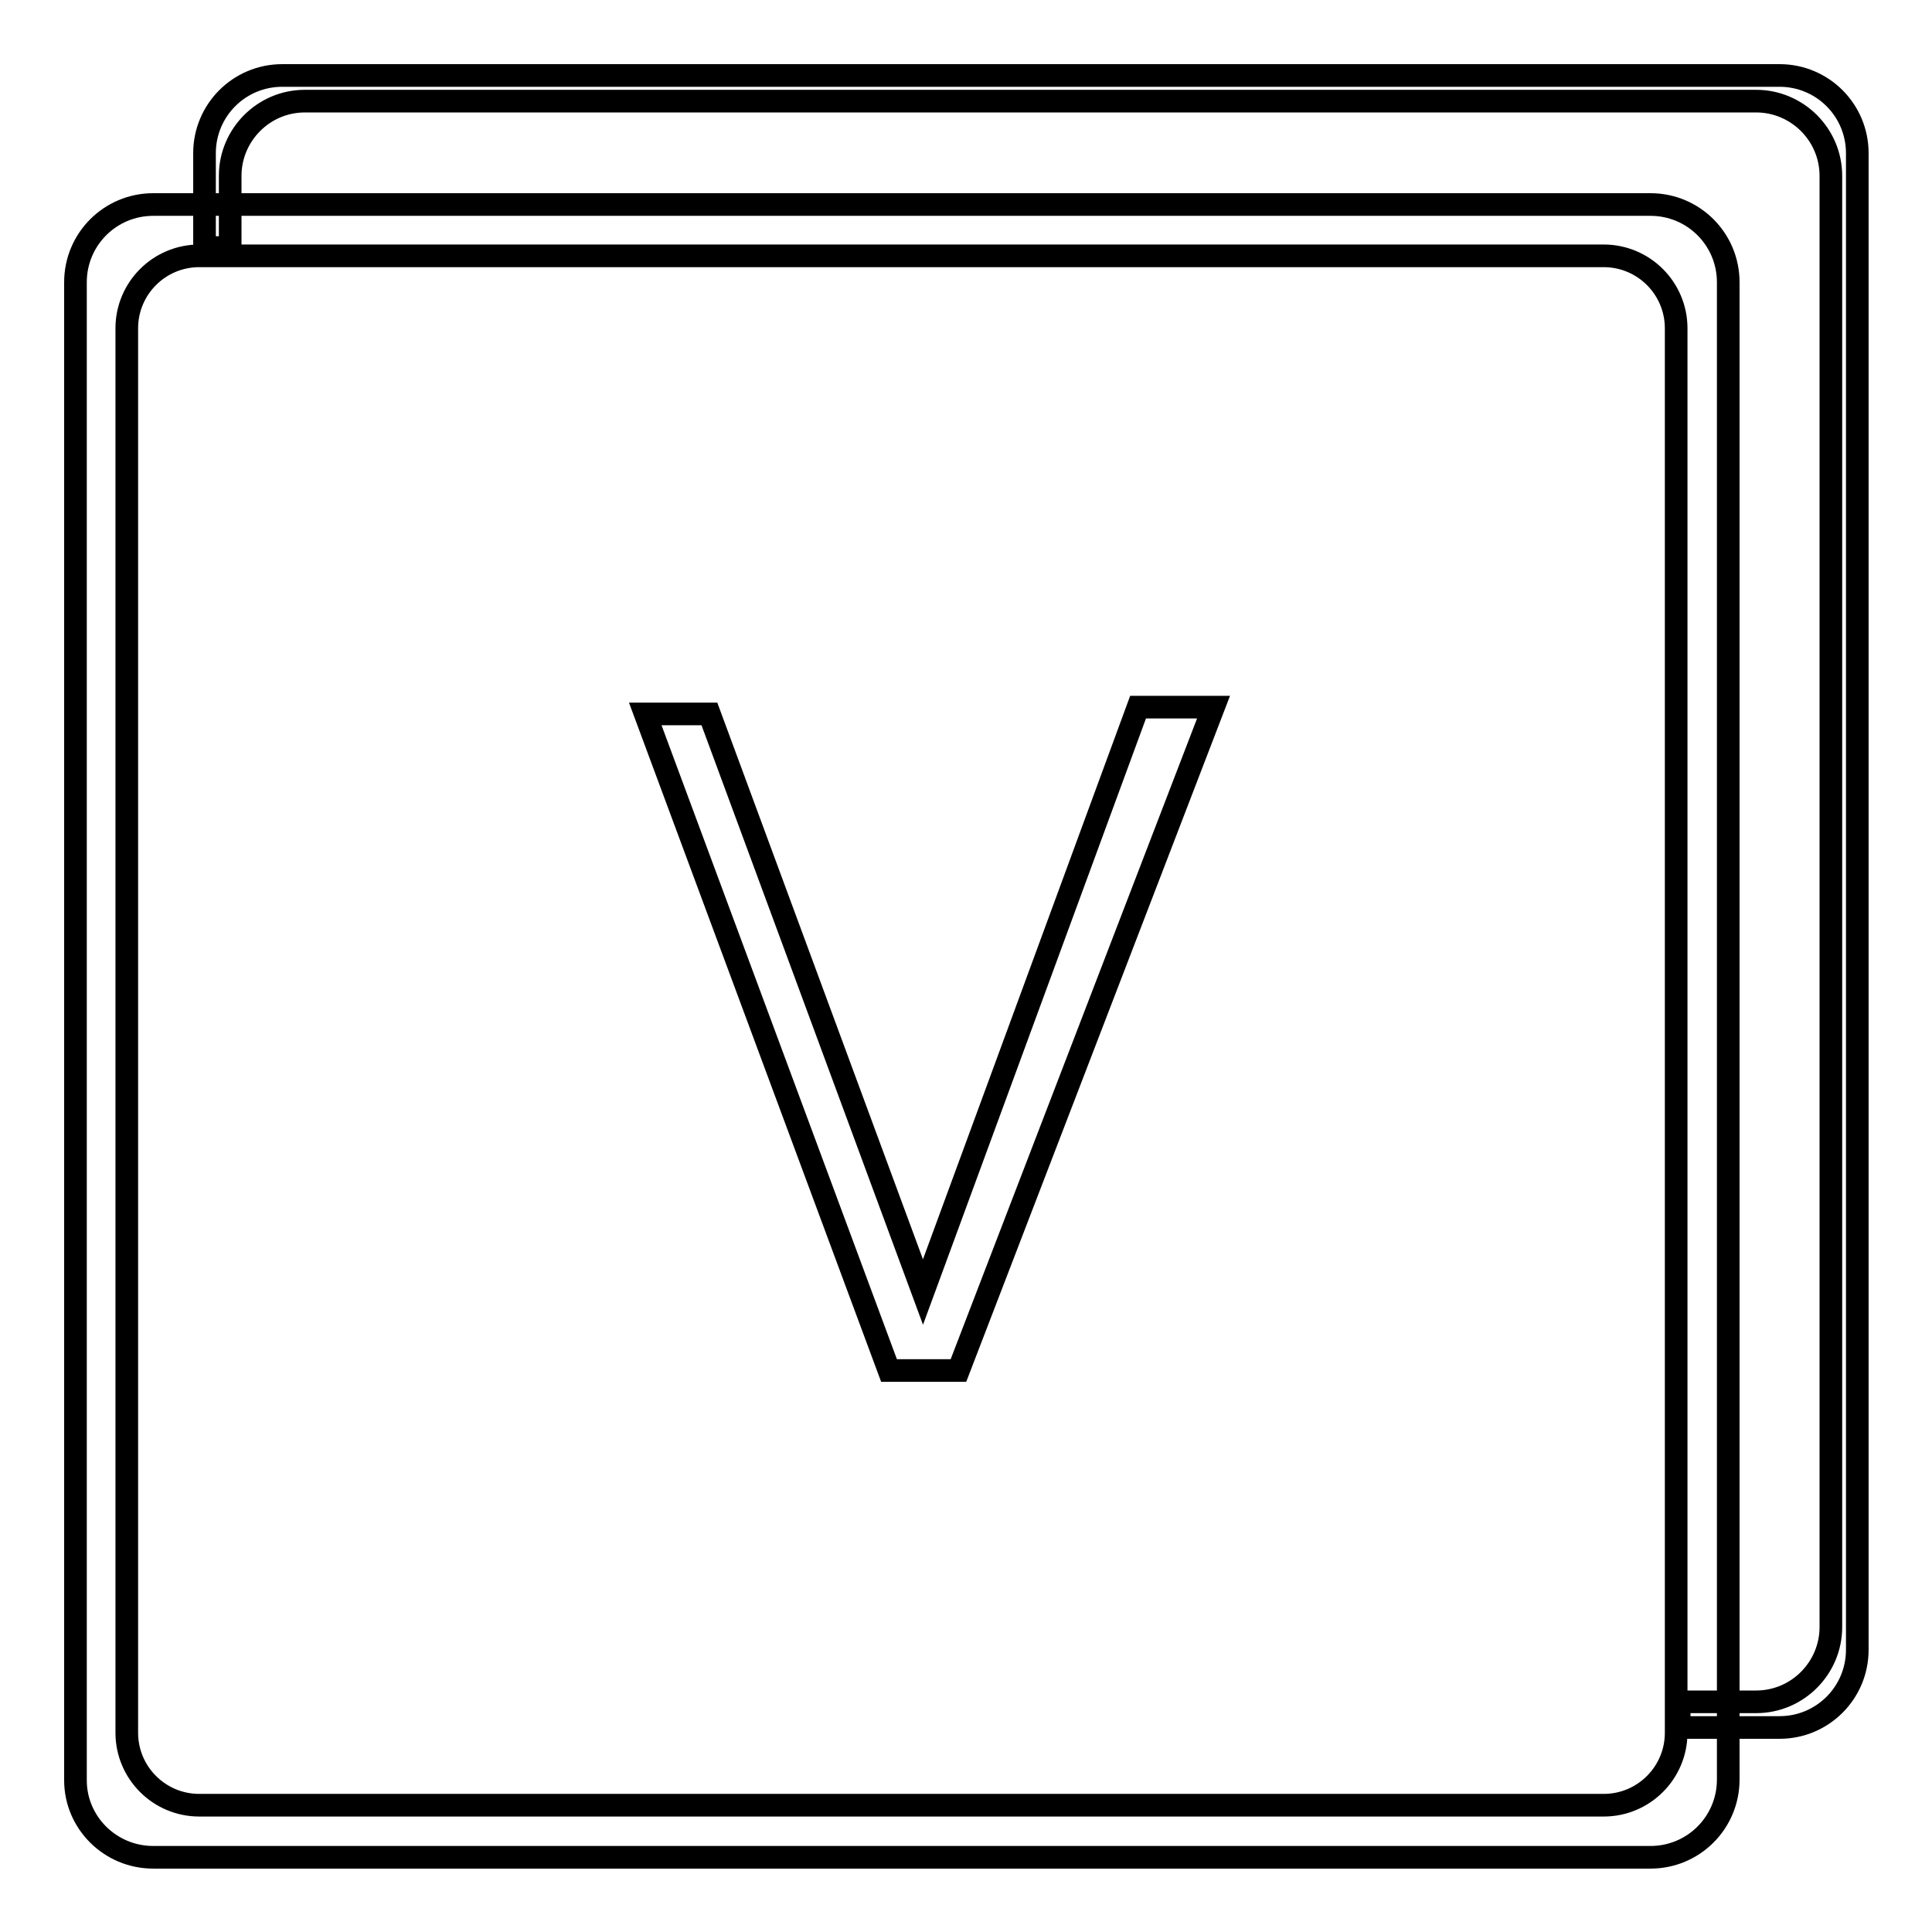 <?xml version="1.0" encoding="utf-8"?>
<!-- Svg Vector Icons : http://www.onlinewebfonts.com/icon -->
<!DOCTYPE svg PUBLIC "-//W3C//DTD SVG 1.1//EN" "http://www.w3.org/Graphics/SVG/1.1/DTD/svg11.dtd">
<svg version="1.1" xmlns="http://www.w3.org/2000/svg" xmlns:xlink="http://www.w3.org/1999/xlink" x="0px" y="0px" viewBox="0 0 256 256" enable-background="new 0 0 256 256" xml:space="preserve">
<g><g><path stroke-width="3" fill-opacity="0" stroke="#000000"  d="M222.5,228.9h13.3c5.7,0,10.3-4.6,10.3-10.3V20.3c0-5.7-4.6-10.3-10.3-10.3H37.4c-5.7,0-10.3,4.6-10.3,10.3v12.5h3.4v-9.5c0-5.4,4.4-9.9,9.9-9.9h192.3c5.4,0,9.9,4.4,9.9,9.9v192.3c0,5.4-4.4,9.9-9.9,9.9h-10.2V228.9z"/><path stroke-width="3" fill-opacity="0" stroke="#000000"  d="M10,37.4c0-5.7,4.6-10.3,10.3-10.3h198.4c5.7,0,10.3,4.6,10.3,10.3v198.4c0,5.7-4.6,10.3-10.3,10.3H20.3c-5.7,0-10.3-4.6-10.3-10.2V37.4z M16.8,43.5c0-5.3,4.3-9.6,9.6-9.6h186.1c5.3,0,9.6,4.3,9.6,9.6v186.1c0,5.3-4.3,9.6-9.6,9.6H26.4c-5.3,0-9.6-4.3-9.6-9.6V43.5z"/><path stroke-width="3" fill-opacity="0" stroke="#000000"  d="M85.5,94.6H94l28.3,76.6l28.5-77.5h10l-33.8,87.9h-9.2L85.5,94.6z"/></g></g>
</svg>
